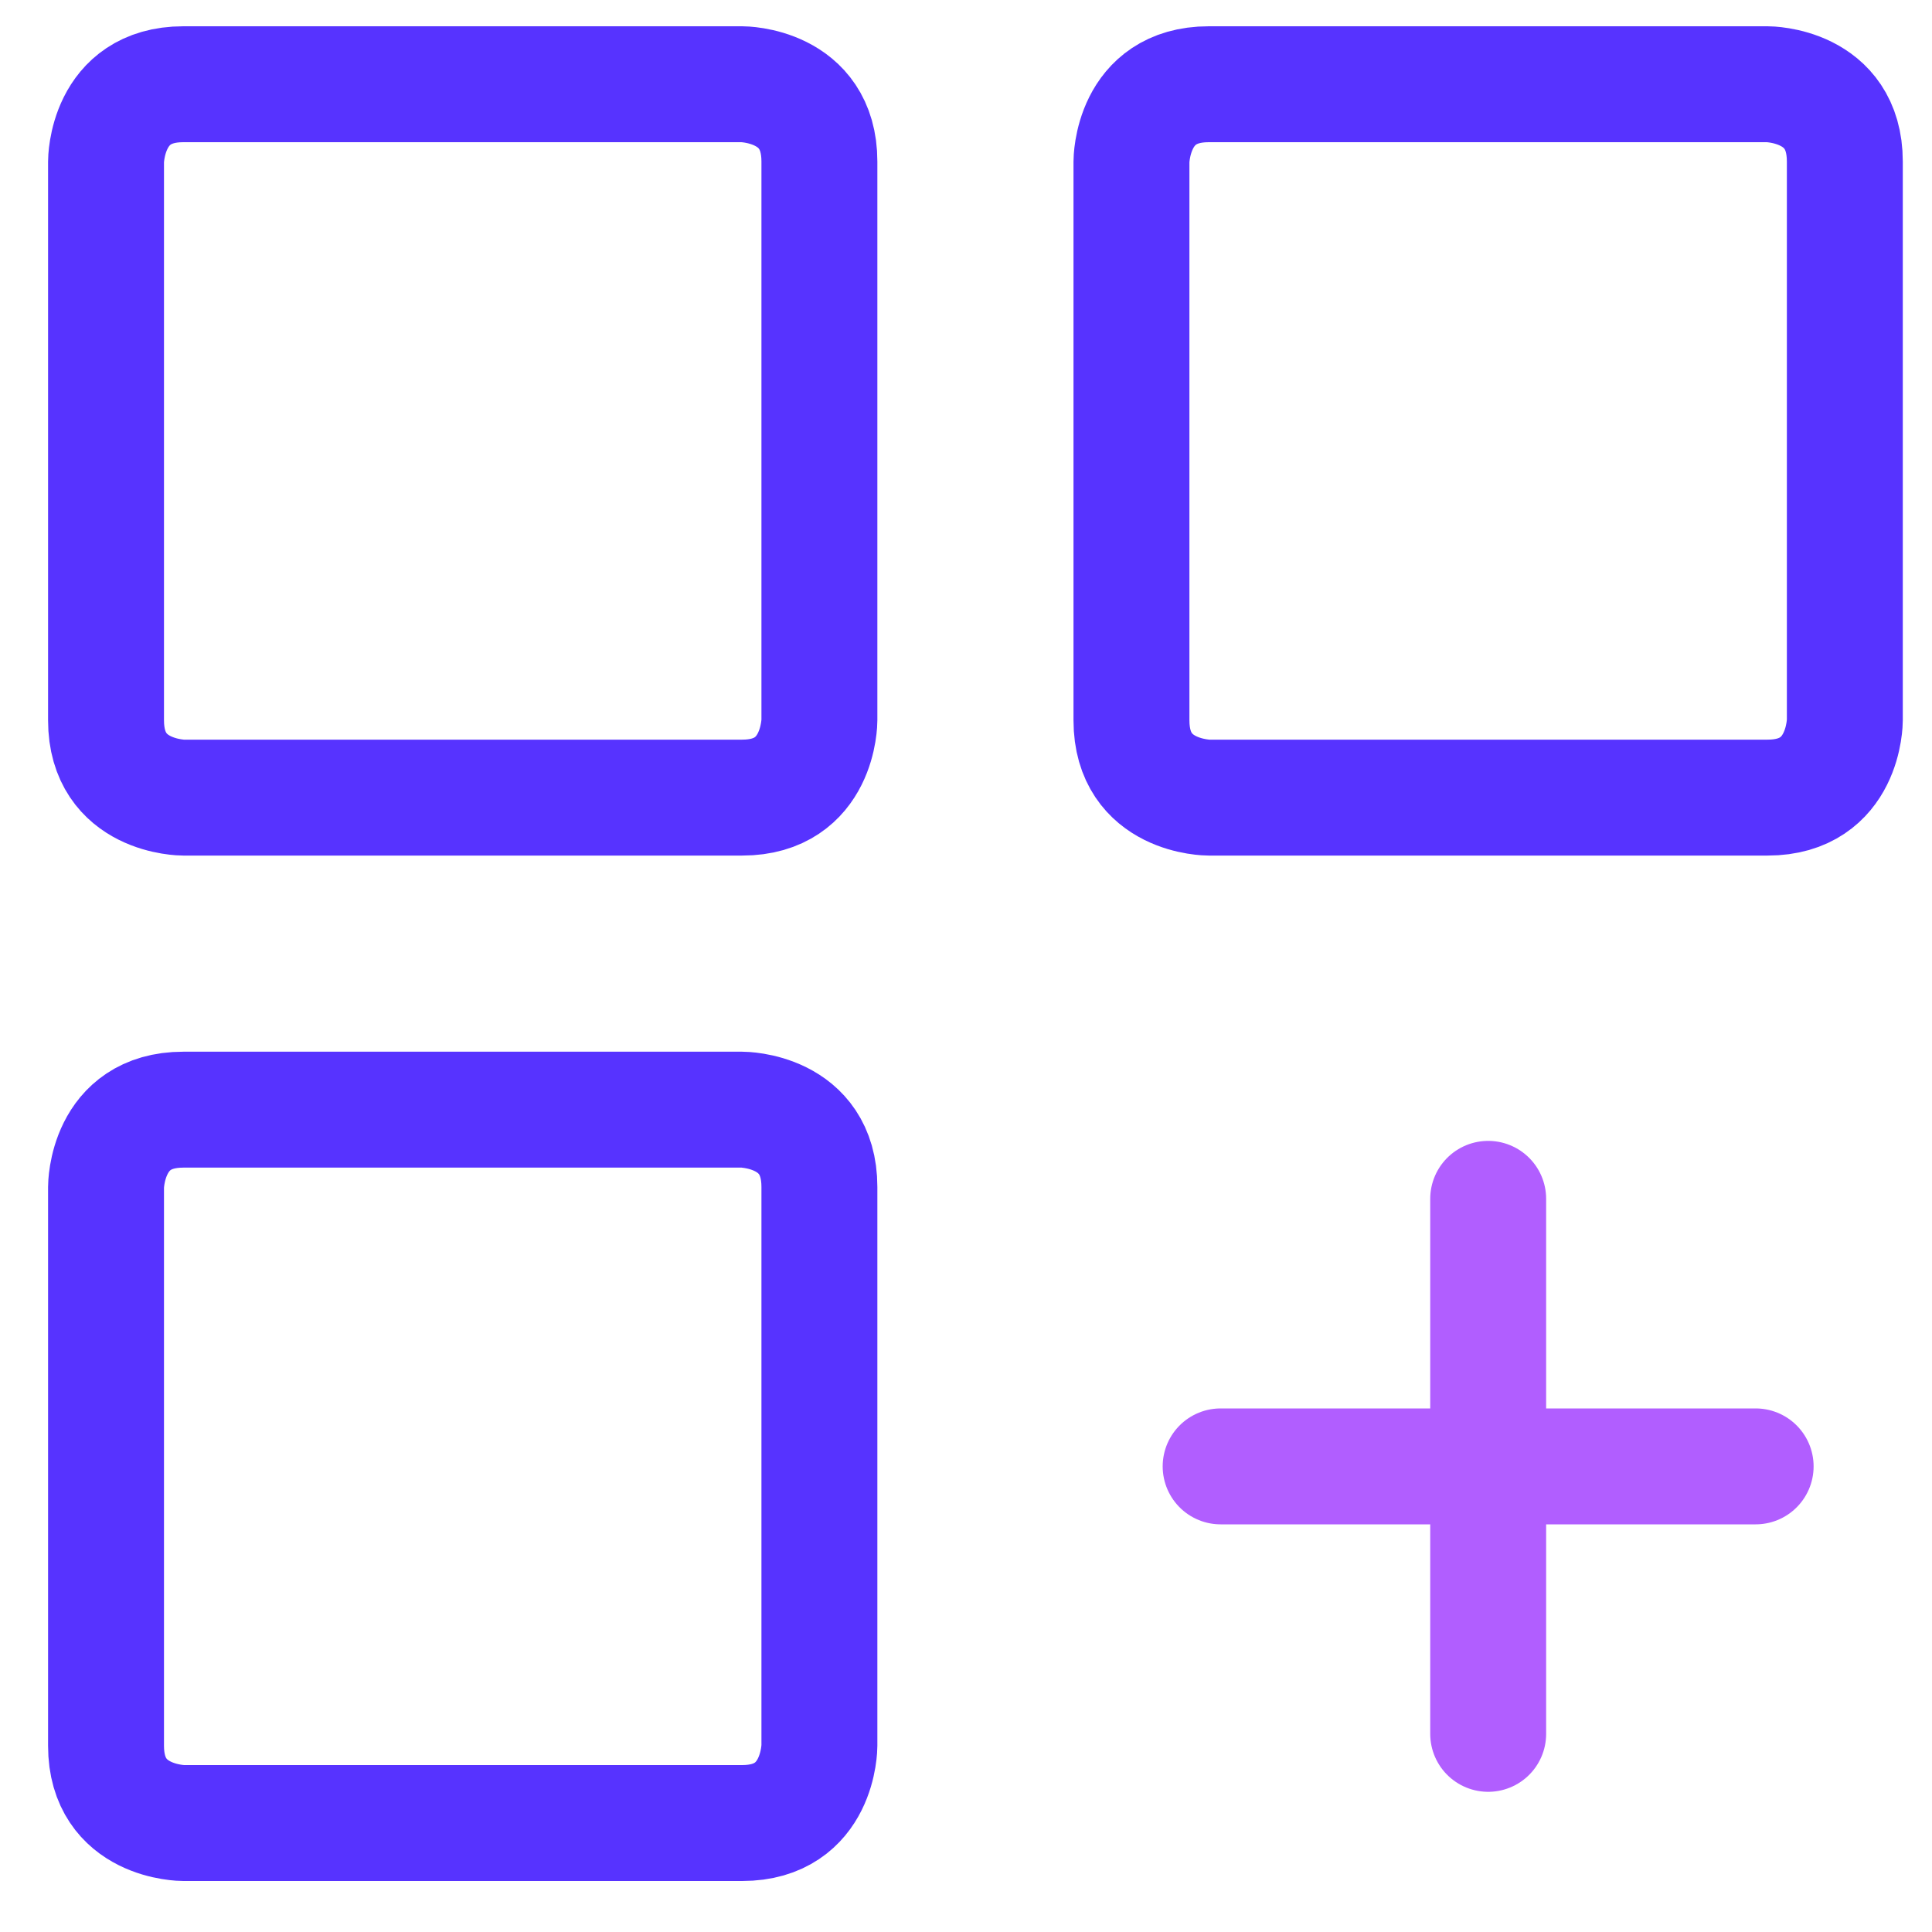 <svg xmlns="http://www.w3.org/2000/svg" width="25" height="25" viewBox="0 0 25 25" fill="none"><g clip-path="url(#clip0_1270_3414)"><path d="M2.372 1.09H9.603C9.603 1.09 10.603 1.09 10.603 2.09V9.321C10.603 9.321 10.603 10.321 9.603 10.321H2.372C2.372 10.321 1.372 10.321 1.372 9.321V2.09C1.372 2.09 1.372 1.09 2.372 1.09Z" stroke="#5733FF" stroke-width="1.5" stroke-linecap="round" stroke-linejoin="round"></path><path d="M15.641 1.09H22.872C22.872 1.09 23.872 1.09 23.872 2.09V9.321C23.872 9.321 23.872 10.321 22.872 10.321H15.641C15.641 10.321 14.641 10.321 14.641 9.321V2.09C14.641 2.09 14.641 1.09 15.641 1.09Z" stroke="#5733FF" stroke-width="1.5" stroke-linecap="round" stroke-linejoin="round"></path><path d="M2.372 14.359H9.603C9.603 14.359 10.603 14.359 10.603 15.359V22.59C10.603 22.59 10.603 23.59 9.603 23.59H2.372C2.372 23.59 1.372 23.59 1.372 22.59V15.359C1.372 15.359 1.372 14.359 2.372 14.359Z" stroke="#5733FF" stroke-width="1.5" stroke-linecap="round" stroke-linejoin="round"></path><path d="M19.257 15.513V22.436" stroke="#B15EFF" stroke-width="1.5" stroke-linecap="round" stroke-linejoin="round"></path><path d="M22.718 18.975H15.795" stroke="#B15EFF" stroke-width="1.5" stroke-linecap="round" stroke-linejoin="round"></path></g><defs><clipPath id="clip0_1270_3414"><rect width="24" height="24" fill="white" transform="translate(0.622 0.34)"></rect></clipPath></defs></svg>